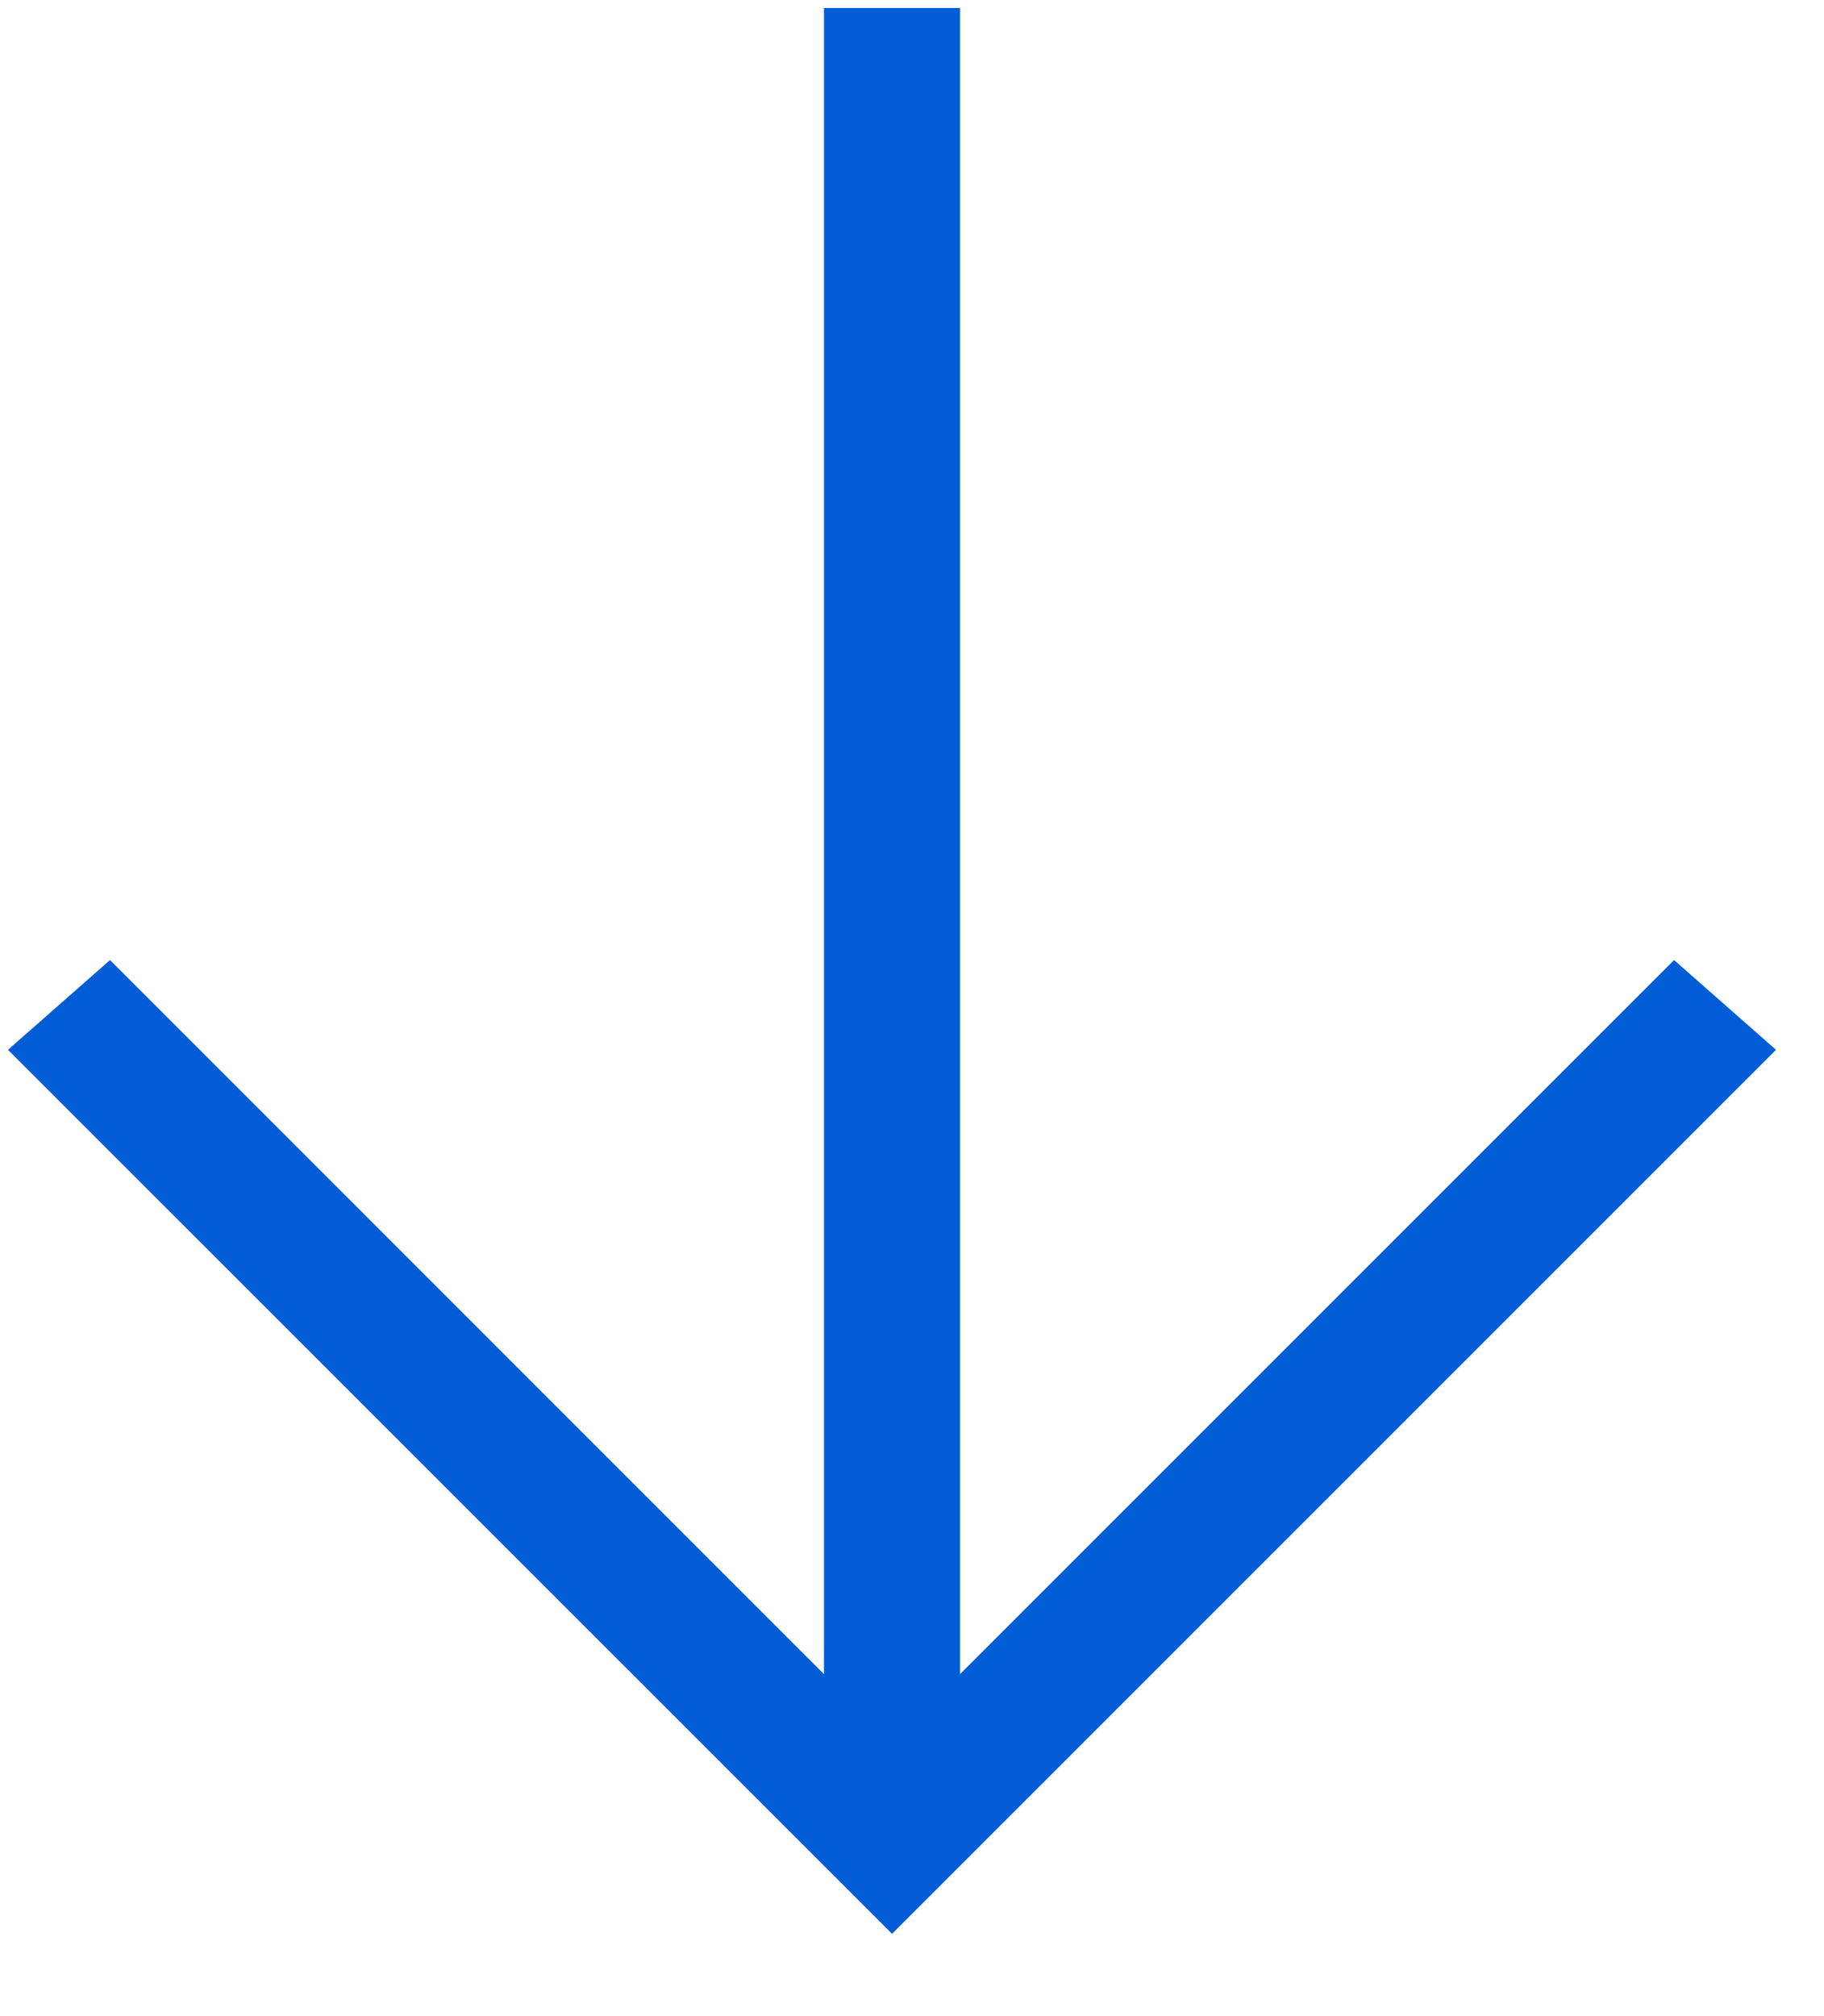 <svg width="19" height="21" viewBox="0 0 19 21" fill="none" xmlns="http://www.w3.org/2000/svg">
<path d="M10 0.083V17.438L17.438 10L18.5 10.935L9.292 20.143L0.083 10.935L1.146 10L8.583 17.438V0.083H10Z" fill="#005DD6"/>
</svg>

